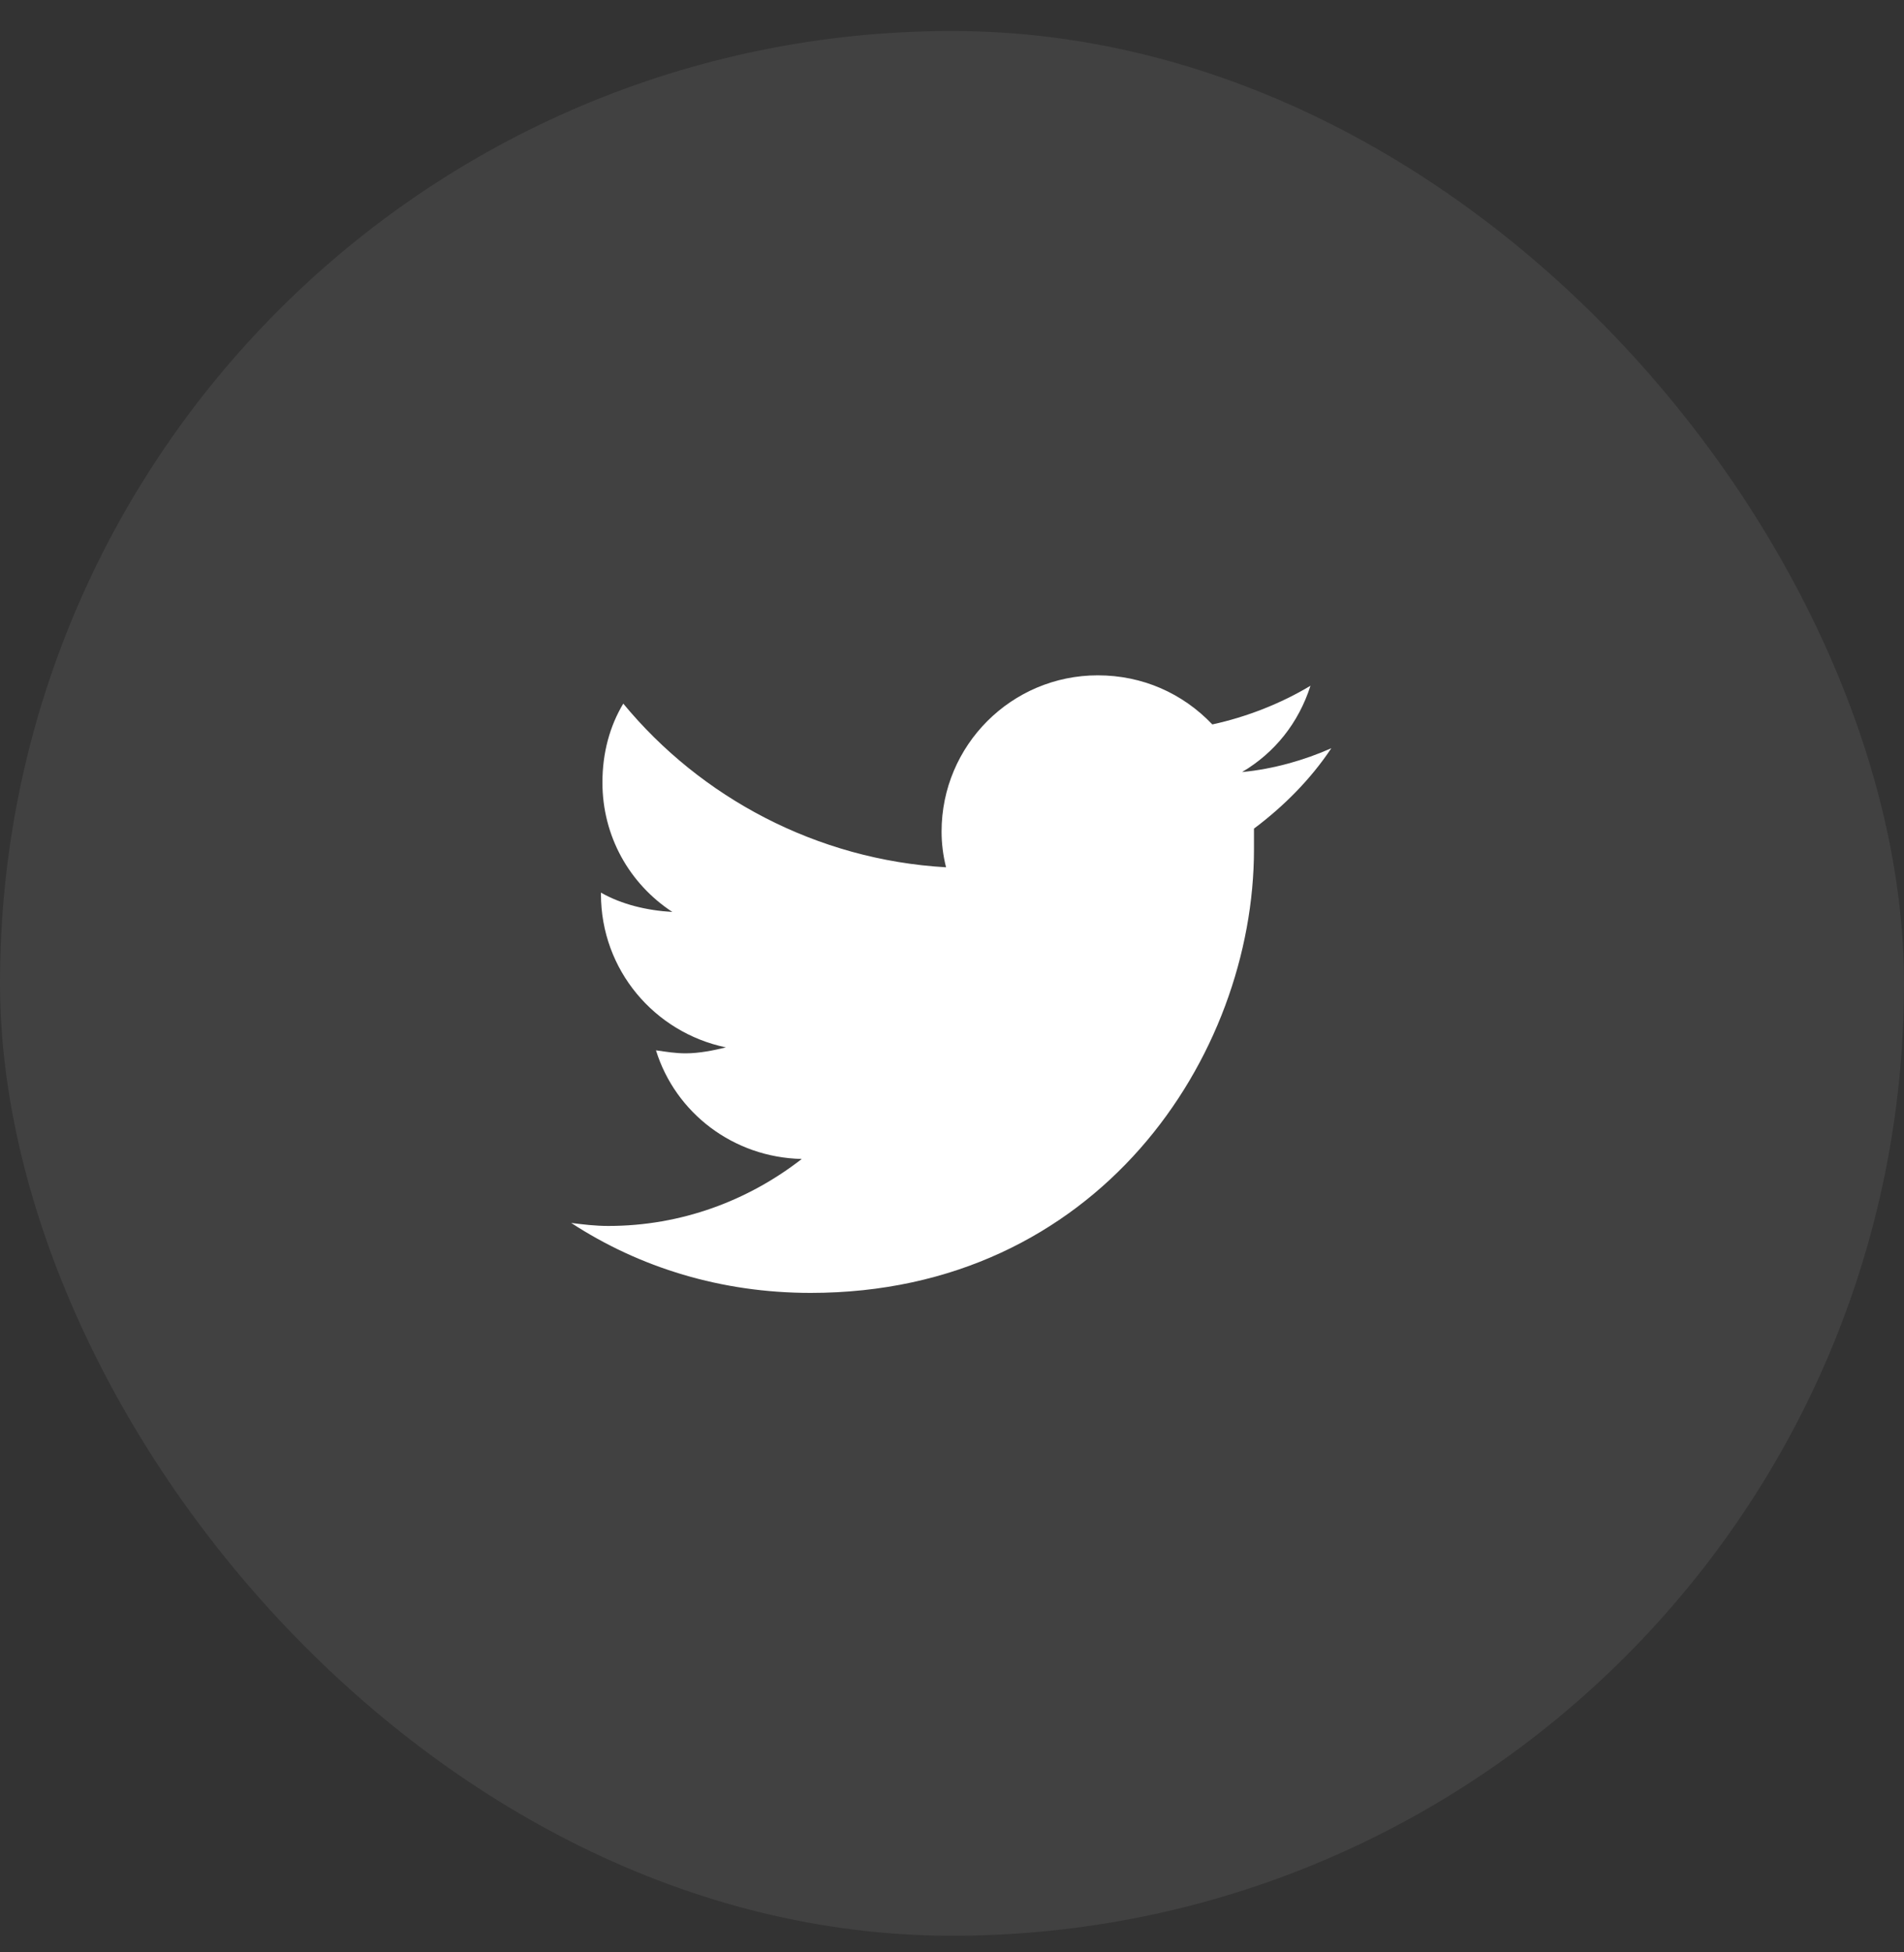 <svg width="40" height="41" viewBox="0 0 40 41" fill="none" xmlns="http://www.w3.org/2000/svg">
<rect x="0" y="0" width="40" height="41" fill="#333333" stroke="none"/>
<rect y="0.651" width="40" height="40" rx="20" fill="white" fill-opacity="0.07"/>
<path d="M26.344 17.401C26.344 17.557 26.344 17.682 26.344 17.838C26.344 22.182 23.062 27.151 17.031 27.151C15.156 27.151 13.438 26.62 12 25.682C12.25 25.713 12.5 25.745 12.781 25.745C14.312 25.745 15.719 25.213 16.844 24.338C15.406 24.307 14.188 23.37 13.781 22.057C14 22.088 14.188 22.12 14.406 22.12C14.688 22.12 15 22.057 15.25 21.995C13.75 21.682 12.625 20.37 12.625 18.776V18.745C13.062 18.995 13.594 19.12 14.125 19.151C13.219 18.557 12.656 17.557 12.656 16.432C12.656 15.807 12.812 15.245 13.094 14.776C14.719 16.745 17.156 18.057 19.875 18.213C19.812 17.963 19.781 17.713 19.781 17.463C19.781 15.651 21.25 14.182 23.062 14.182C24 14.182 24.844 14.557 25.469 15.213C26.188 15.057 26.906 14.776 27.531 14.401C27.281 15.182 26.781 15.807 26.094 16.213C26.75 16.151 27.406 15.963 27.969 15.713C27.531 16.37 26.969 16.932 26.344 17.401Z" fill="white"/>
</svg>
